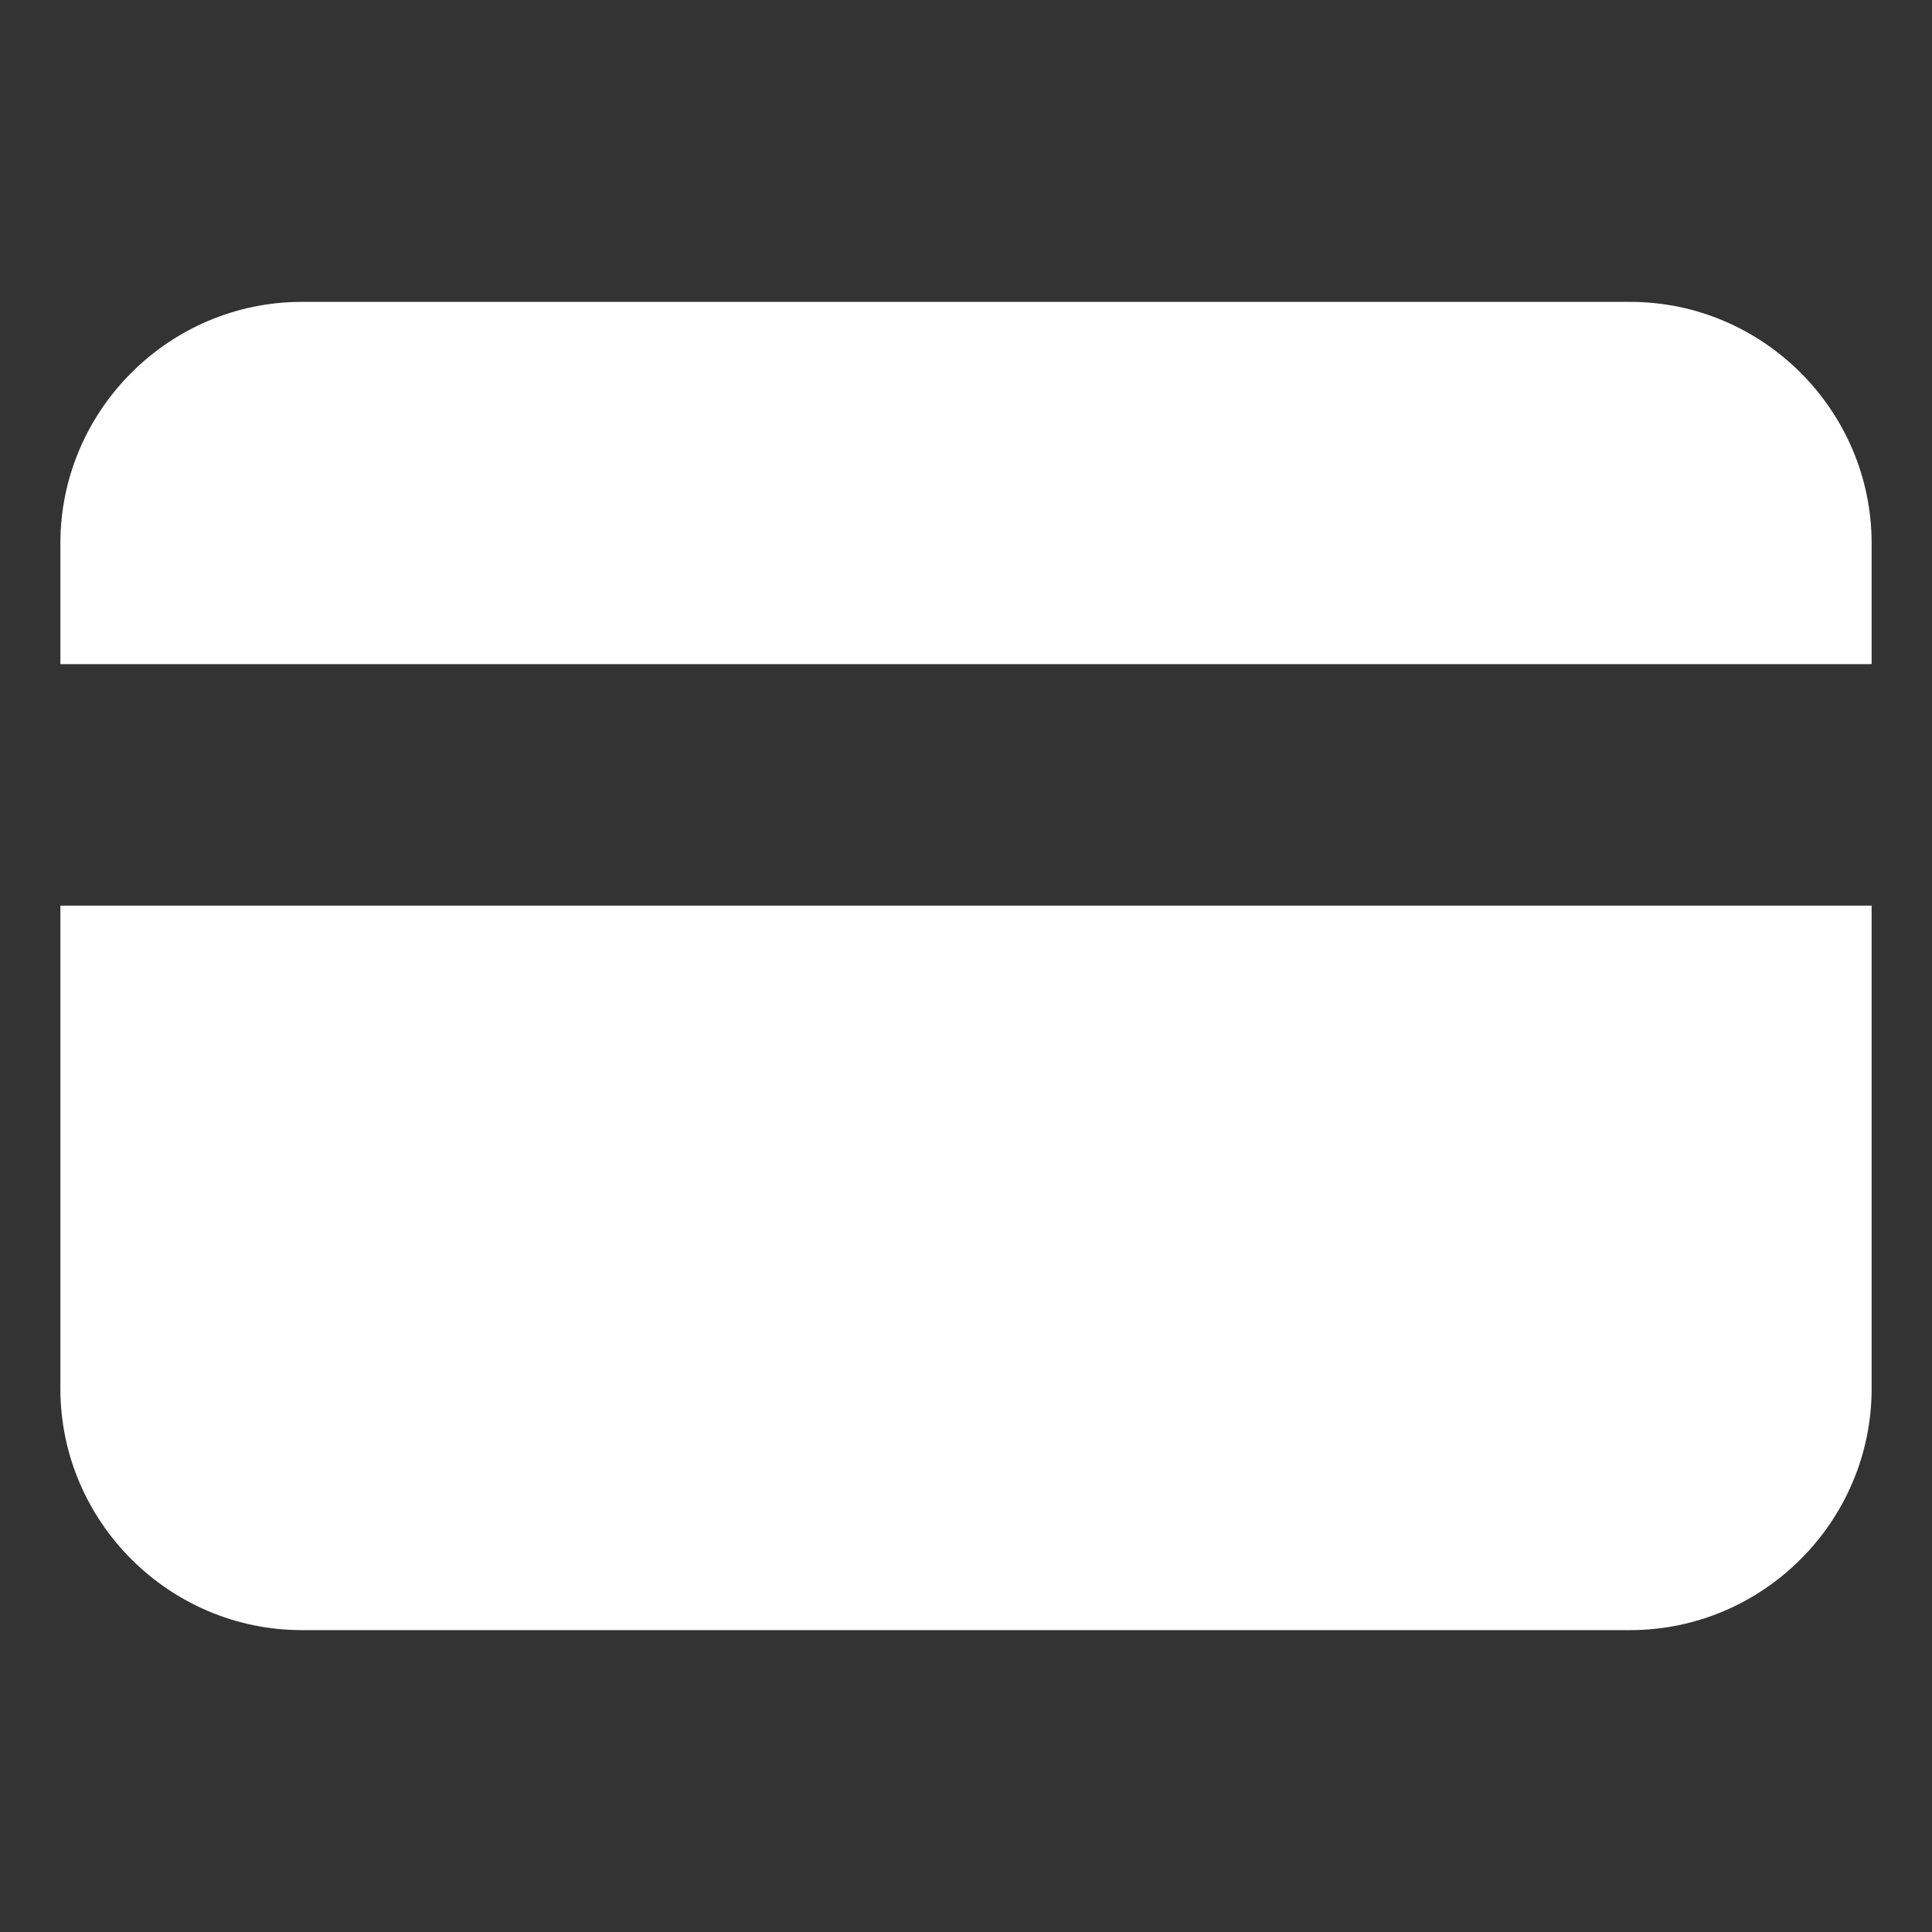 <svg version="1.2" xmlns="http://www.w3.org/2000/svg" viewBox="0 0 32 32" width="32" height="32">
	<rect x="0" y="0" width="32" height="32" fill="#333333" stroke="none"/>
	<title>Property 1=payments-svg</title>
	<style>
		.s0 { fill: #ffffff } 
	</style>
	<path class="s0" d="m5 5c-2.2 0-4 1.8-4 4v2h30v-2c0-2.2-1.8-4-4-4z"/>
	<path class="s0" d="m31 15h-30v8c0 2.2 1.8 4 4 4h22c2.2 0 4-1.8 4-4z"/>
</svg>